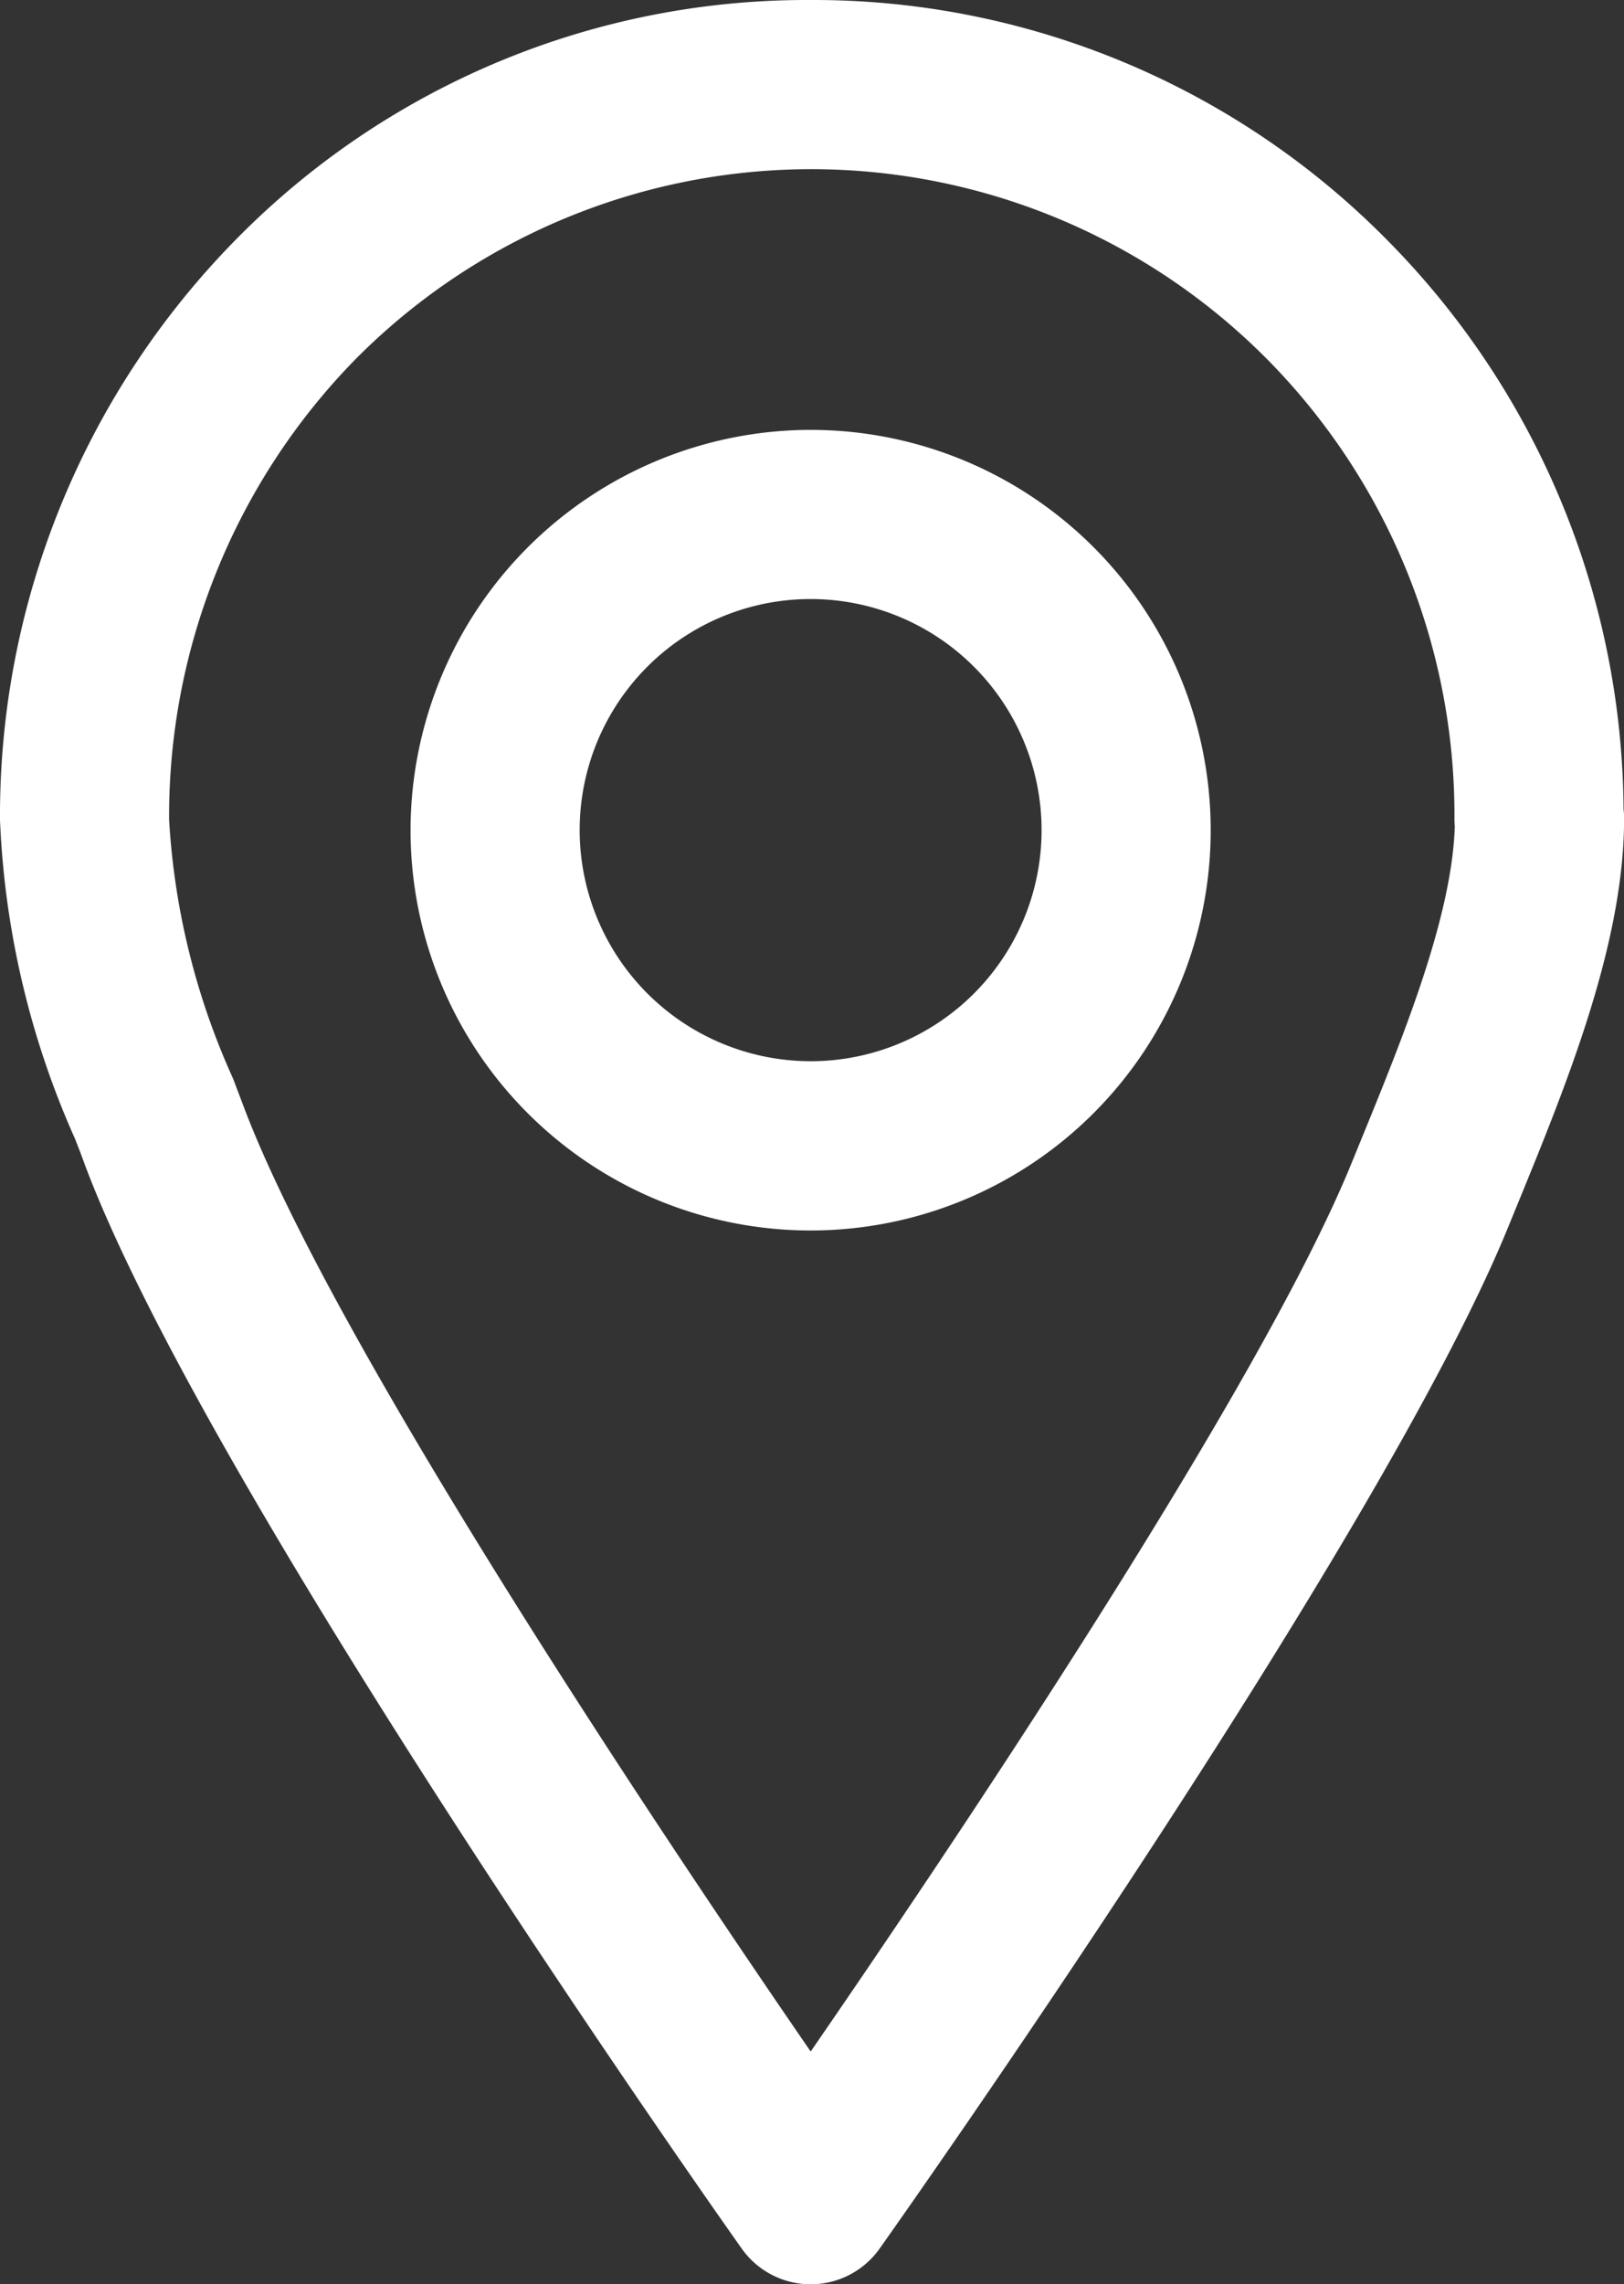 <svg xmlns="http://www.w3.org/2000/svg" width="33.611" height="47.249"><rect width="100%" height="100%" fill="#333333" stroke="none"/><g data-name="Group 426"><g data-name="Õº≤„_1" fill="#fff"><path data-name="Ellipse 4" d="M16.777 8.892a8.28 8.28 0 1 1-8.28 8.28 8.289 8.289 0 0 1 8.28-8.28Zm0 13.059a4.78 4.78 0 1 0-4.78-4.779 4.785 4.785 0 0 0 4.78 4.779Z"/><path data-name="Path 10" d="M16.767 0a16.68 16.68 0 0 1 11.935 4.958 16.882 16.882 0 0 1 4.9 11.778 1.77 1.77 0 0 1 .011.195c0 2.591-1.183 5.482-2.228 8.033l-.188.459c-2.651 6.46-12.57 20.493-12.991 21.087a1.75 1.75 0 0 1-1.429.74 1.75 1.75 0 0 1-1.427-.74c-.45-.635-11.039-15.635-13.587-22.4q-.1-.276-.208-.549A17.972 17.972 0 0 1 0 16.96 16.979 16.979 0 0 1 4.86 4.978 16.561 16.561 0 0 1 16.767 0Zm13.342 17.091q-.007-.079-.007-.16a13.41 13.41 0 0 0-3.885-9.509 13.286 13.286 0 0 0-18.86.009A13.5 13.5 0 0 0 3.5 16.96a15.038 15.038 0 0 0 1.325 5.353l.212.561c1.859 4.939 8.731 15.184 11.741 19.561 2.877-4.174 9.254-13.647 11.178-18.336l.188-.46c.896-2.189 1.906-4.664 1.965-6.548Z"/></g></g></svg>

